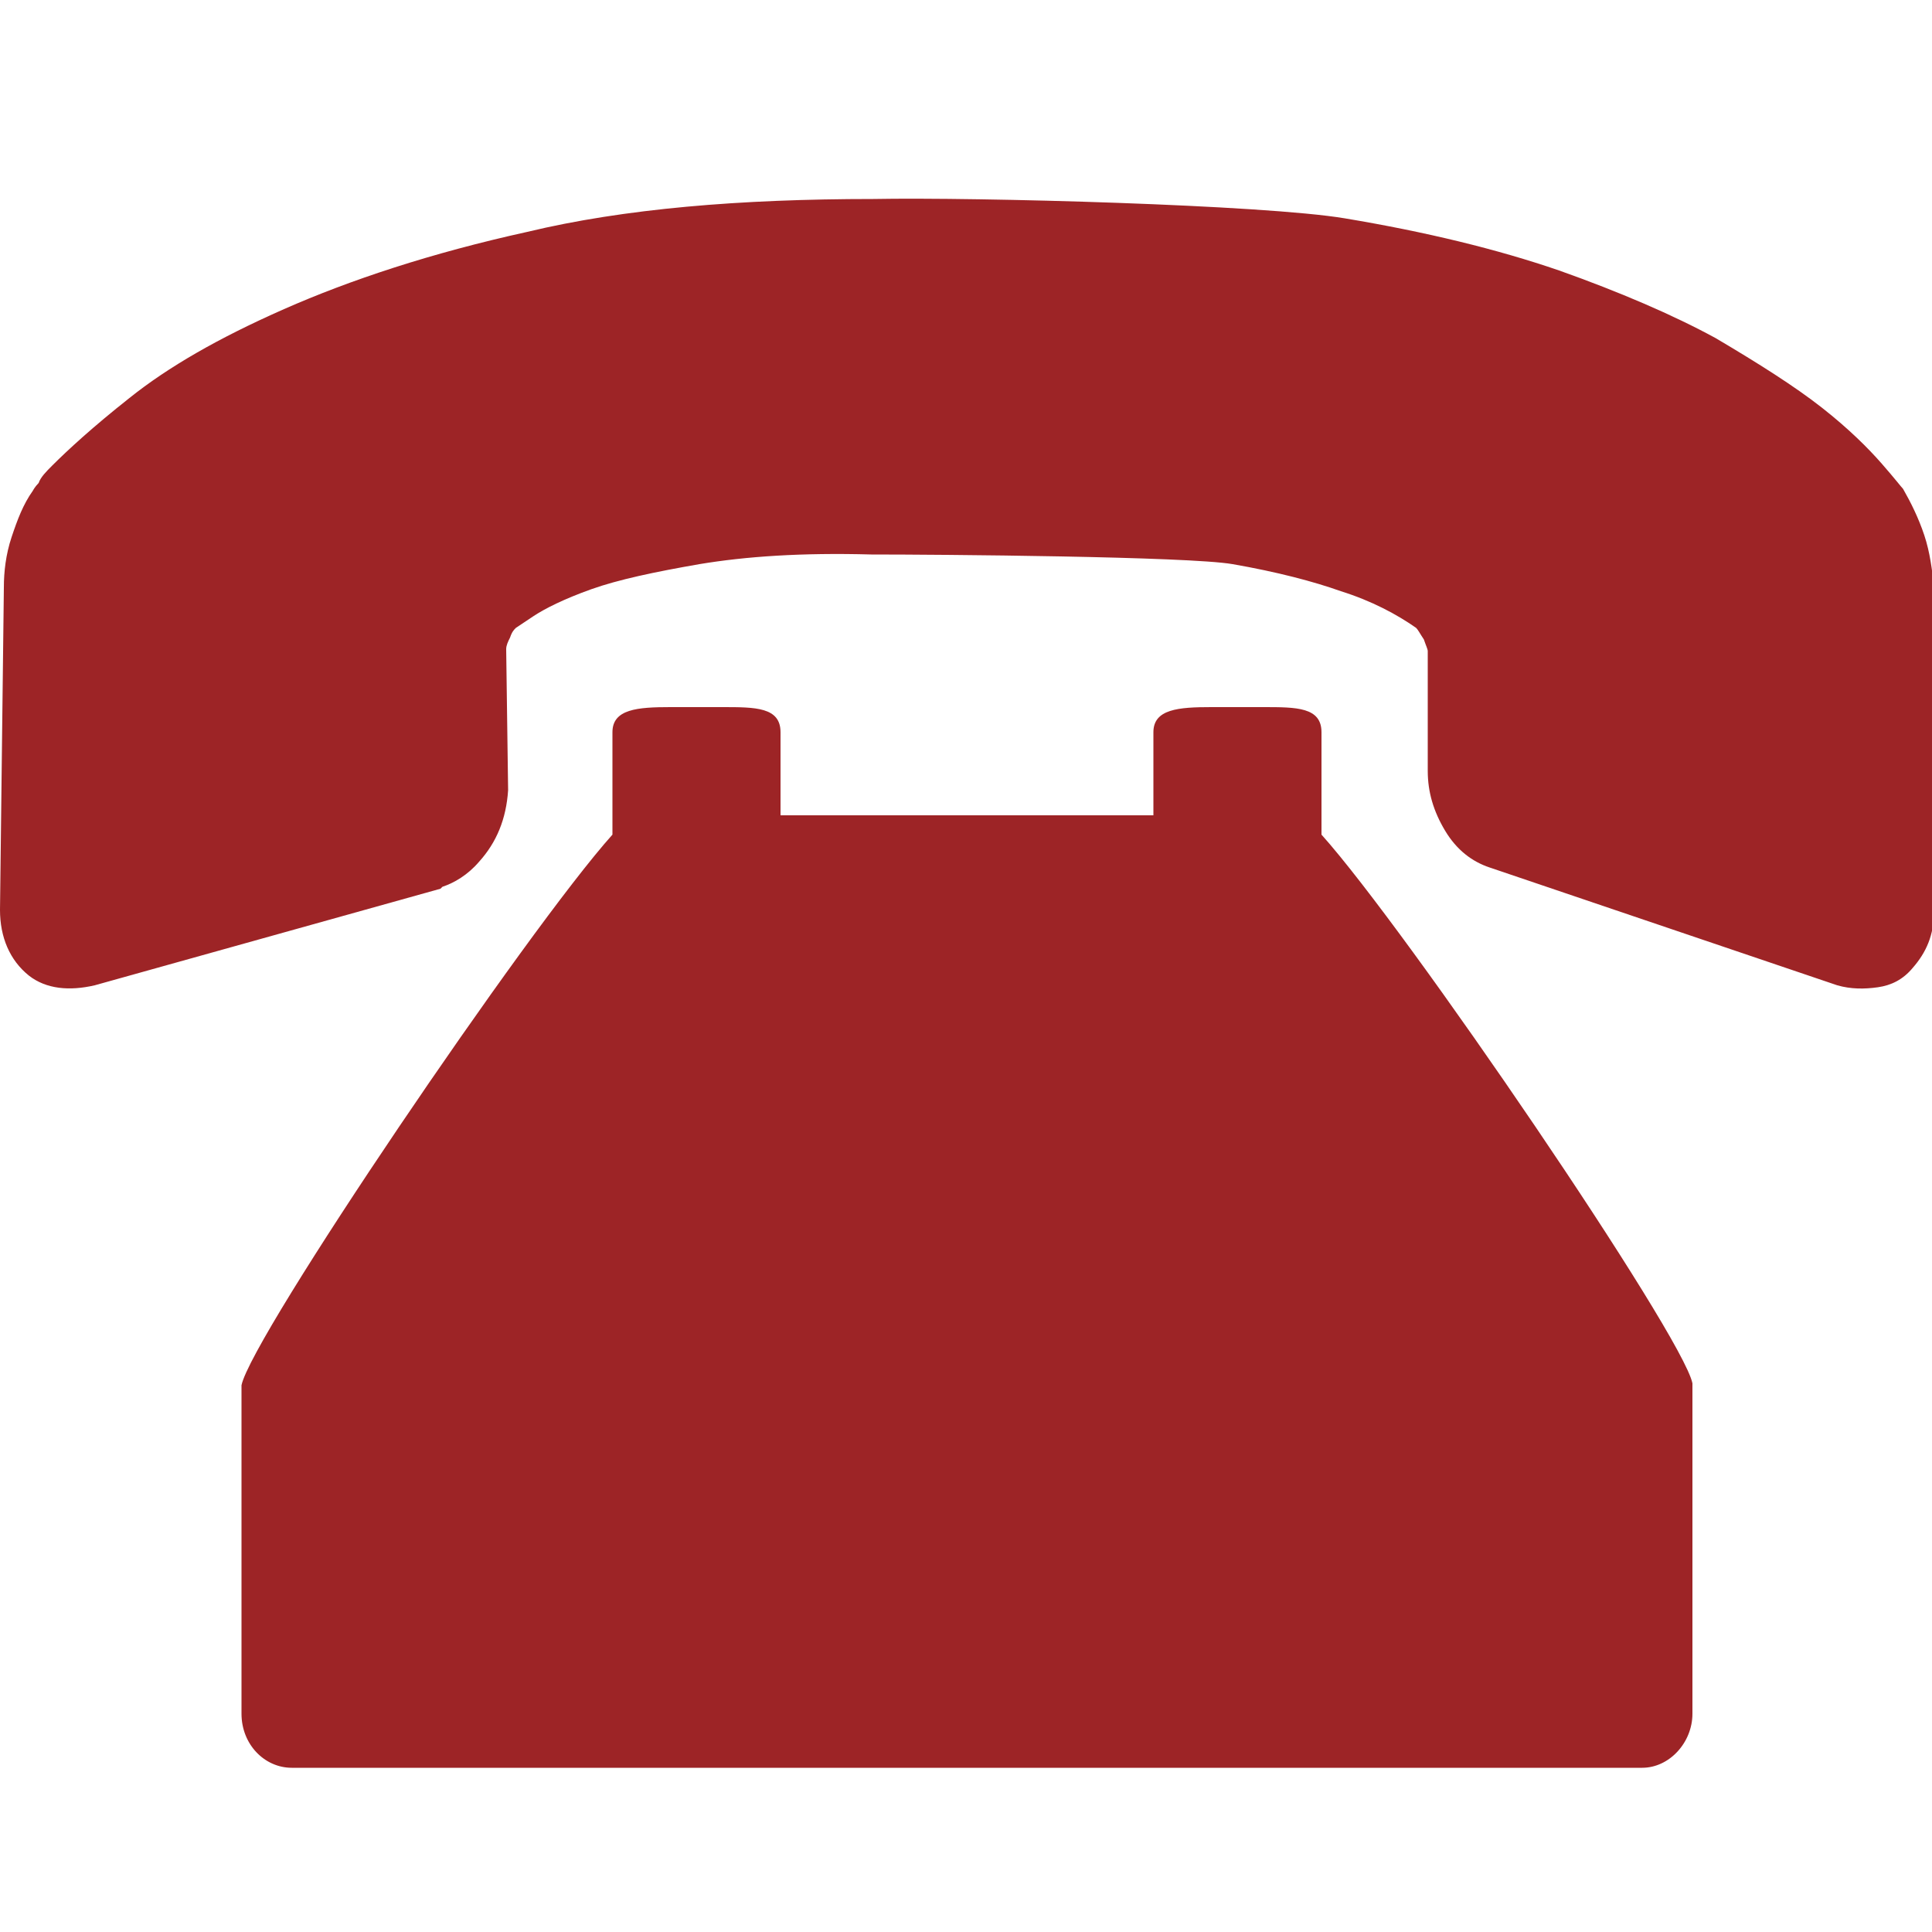 <?xml version="1.0" encoding="utf-8"?>
<!-- Generator: Adobe Illustrator 21.1.0, SVG Export Plug-In . SVG Version: 6.00 Build 0)  -->
<svg version="1.1" id="圖層_1" xmlns="http://www.w3.org/2000/svg" xmlns:xlink="http://www.w3.org/1999/xlink" x="0px" y="0px"
	 viewBox="0 0 100 100" style="enable-background:new 0 0 100 100;" xml:space="preserve">
<style type="text/css">
	.st0{fill:#9D2426;}
</style>
<g id="XMLID_61_">
	<path id="XMLID_62_" class="st0" d="M68.4,40.7v-2.8c0-1.3-1.3-1.3-3-1.3h-2.7c-1.7,0-3,0.1-3,1.3v4.3H40.4v-4.3
		c0-1.3-1.3-1.3-3-1.3h-2.7c-1.7,0-3,0.1-3,1.3v5.3c-4.4,4.9-18.7,26-19.2,28.5l0,17c0,1.6,1.2,2.8,2.6,2.8H85
		c1.4,0,2.6-1.3,2.6-2.8V71.6c-0.5-2.5-14.8-23.5-19.2-28.4V40.7z"/>
</g>
<path id="XMLID_60_" class="st0" d="M99.6,27.7c-0.3-0.9-0.7-1.7-1.1-2.4c-0.1-0.1-0.4-0.5-1.1-1.3c-0.7-0.8-1.7-1.8-3.1-2.9
	c-1.4-1.1-3.3-2.3-5.5-3.6c-2.2-1.2-5-2.4-8.1-3.5c-3.2-1.1-6.9-2-11.1-2.7c-4.2-0.7-19-1.1-24.4-1c-6.9,0-12.9,0.5-17.9,1.7
	c-5,1.1-9.2,2.5-12.6,4c-3.4,1.5-6,3-8,4.6c-1.9,1.5-3.2,2.7-4,3.5c-0.3,0.3-0.6,0.6-0.7,0.9c-0.2,0.2-0.3,0.4-0.3,0.4
	c-0.5,0.7-0.8,1.5-1.1,2.4c-0.3,0.9-0.4,1.8-0.4,2.6L0,47.1c0,1.4,0.5,2.6,1.5,3.4c0.9,0.7,2.1,0.8,3.4,0.5l17.9-5l0.1-0.1
	c0.6-0.2,1.3-0.6,1.9-1.3c0.9-1,1.4-2.2,1.5-3.7l-0.1-7.3c0-0.2,0.1-0.4,0.2-0.6c0.1-0.3,0.2-0.4,0.3-0.5l0.9-0.6
	c0.6-0.4,1.6-0.9,3-1.4c1.4-0.5,3.3-0.9,5.6-1.3c2.4-0.4,5.3-0.6,8.9-0.5c3.5,0,16.4,0.1,18.7,0.5c2.3,0.4,4.2,0.9,5.6,1.4
	c1.6,0.5,2.9,1.2,3.9,1.9c0.1,0.1,0.2,0.3,0.4,0.6c0.1,0.3,0.2,0.5,0.2,0.6v6.2c0,1.1,0.3,2.1,0.9,3.1c0.6,1,1.4,1.6,2.3,1.9
	L95.1,51c0.7,0.2,1.4,0.2,2.1,0.1c0.7-0.1,1.3-0.4,1.8-1c0.7-0.8,1.1-1.7,1.1-2.9V30.3C100,29.5,99.9,28.6,99.6,27.7z"/>
</svg>
